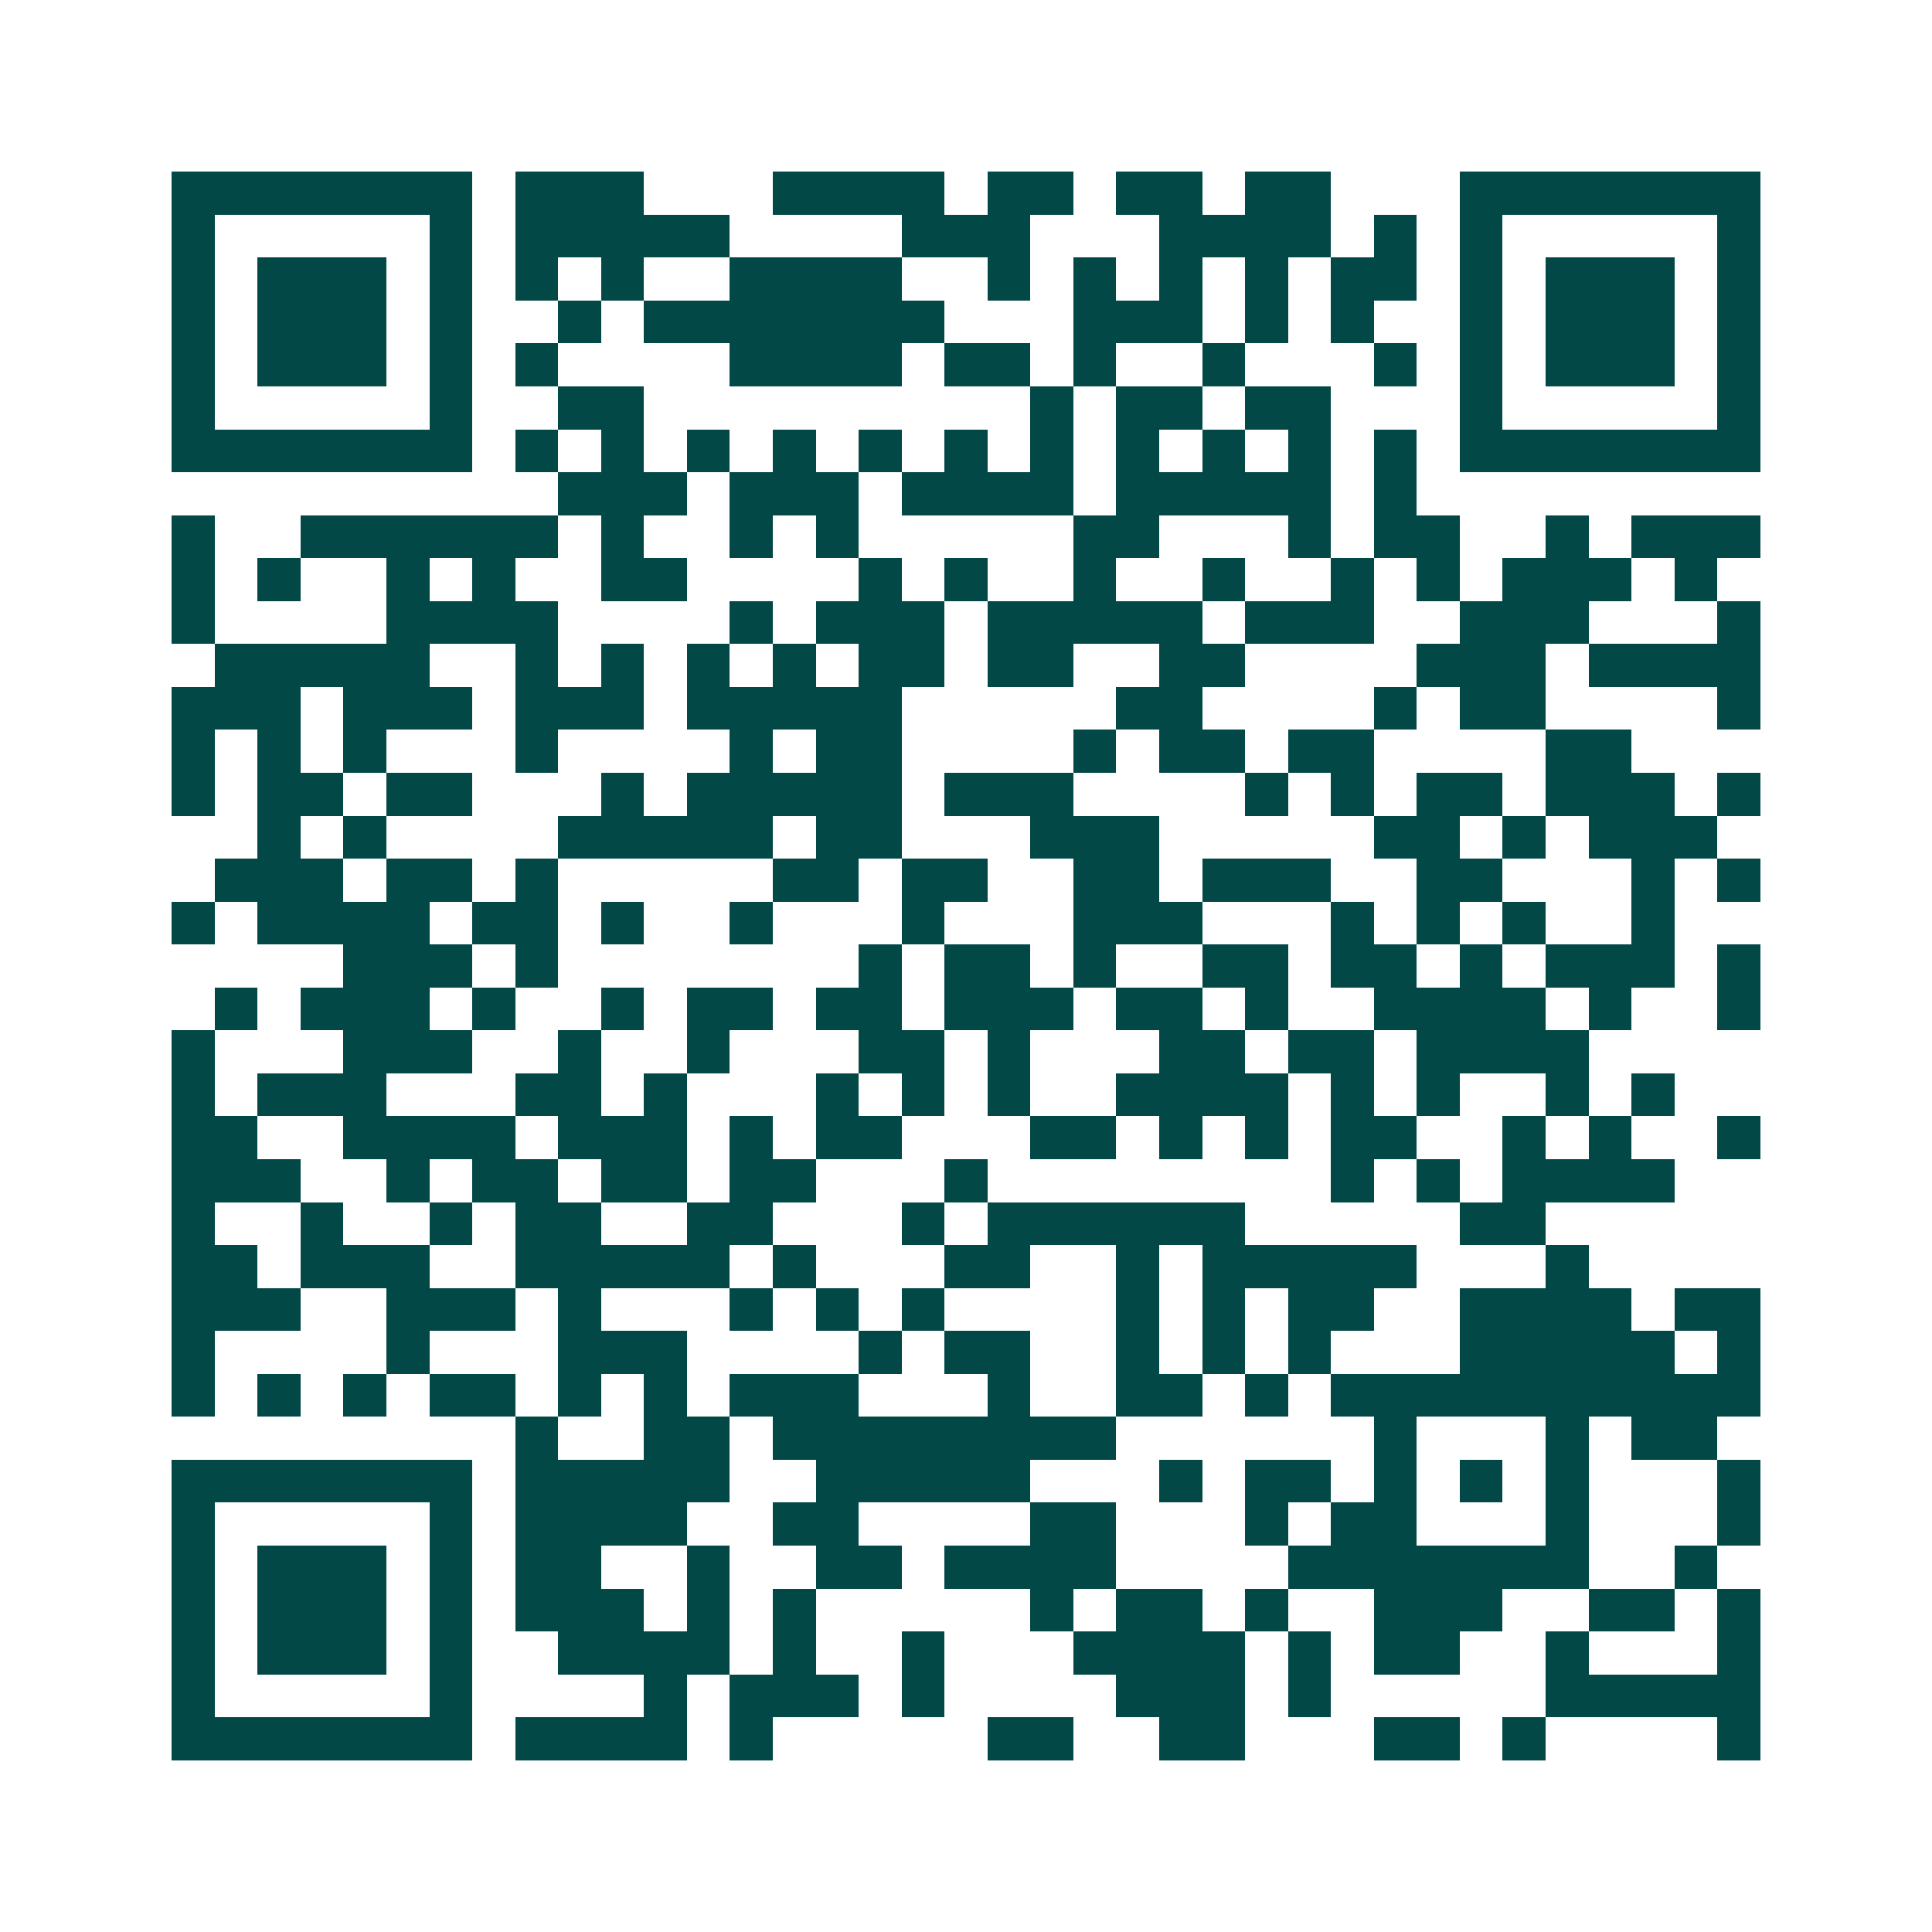 <svg xmlns="http://www.w3.org/2000/svg" width="200" height="200" viewBox="0 0 45 45" shape-rendering="crispEdges"><path fill="#ffffff" d="M0 0h45v45H0z"/><path stroke="#014847" d="M4 4.5h7m1 0h3m3 0h4m1 0h2m1 0h2m1 0h2m3 0h7M4 5.5h1m5 0h1m1 0h5m4 0h3m3 0h4m1 0h1m1 0h1m5 0h1M4 6.5h1m1 0h3m1 0h1m1 0h1m1 0h1m2 0h4m2 0h1m1 0h1m1 0h1m1 0h1m1 0h2m1 0h1m1 0h3m1 0h1M4 7.5h1m1 0h3m1 0h1m2 0h1m1 0h7m3 0h3m1 0h1m1 0h1m2 0h1m1 0h3m1 0h1M4 8.5h1m1 0h3m1 0h1m1 0h1m4 0h4m1 0h2m1 0h1m2 0h1m3 0h1m1 0h1m1 0h3m1 0h1M4 9.5h1m5 0h1m2 0h2m9 0h1m1 0h2m1 0h2m3 0h1m5 0h1M4 10.5h7m1 0h1m1 0h1m1 0h1m1 0h1m1 0h1m1 0h1m1 0h1m1 0h1m1 0h1m1 0h1m1 0h1m1 0h7M13 11.5h3m1 0h3m1 0h4m1 0h5m1 0h1M4 12.5h1m2 0h6m1 0h1m2 0h1m1 0h1m5 0h2m3 0h1m1 0h2m2 0h1m1 0h3M4 13.5h1m1 0h1m2 0h1m1 0h1m2 0h2m4 0h1m1 0h1m2 0h1m2 0h1m2 0h1m1 0h1m1 0h3m1 0h1M4 14.5h1m4 0h4m4 0h1m1 0h3m1 0h5m1 0h3m2 0h3m3 0h1M5 15.5h5m2 0h1m1 0h1m1 0h1m1 0h1m1 0h2m1 0h2m2 0h2m4 0h3m1 0h4M4 16.5h3m1 0h3m1 0h3m1 0h5m5 0h2m4 0h1m1 0h2m4 0h1M4 17.5h1m1 0h1m1 0h1m3 0h1m4 0h1m1 0h2m4 0h1m1 0h2m1 0h2m4 0h2M4 18.5h1m1 0h2m1 0h2m3 0h1m1 0h5m1 0h3m4 0h1m1 0h1m1 0h2m1 0h3m1 0h1M6 19.5h1m1 0h1m4 0h5m1 0h2m3 0h3m5 0h2m1 0h1m1 0h3M5 20.5h3m1 0h2m1 0h1m5 0h2m1 0h2m2 0h2m1 0h3m2 0h2m3 0h1m1 0h1M4 21.5h1m1 0h4m1 0h2m1 0h1m2 0h1m3 0h1m3 0h3m3 0h1m1 0h1m1 0h1m2 0h1M8 22.5h3m1 0h1m7 0h1m1 0h2m1 0h1m2 0h2m1 0h2m1 0h1m1 0h3m1 0h1M5 23.5h1m1 0h3m1 0h1m2 0h1m1 0h2m1 0h2m1 0h3m1 0h2m1 0h1m2 0h4m1 0h1m2 0h1M4 24.5h1m3 0h3m2 0h1m2 0h1m3 0h2m1 0h1m3 0h2m1 0h2m1 0h4M4 25.5h1m1 0h3m3 0h2m1 0h1m3 0h1m1 0h1m1 0h1m2 0h4m1 0h1m1 0h1m2 0h1m1 0h1M4 26.5h2m2 0h4m1 0h3m1 0h1m1 0h2m3 0h2m1 0h1m1 0h1m1 0h2m2 0h1m1 0h1m2 0h1M4 27.5h3m2 0h1m1 0h2m1 0h2m1 0h2m3 0h1m8 0h1m1 0h1m1 0h4M4 28.5h1m2 0h1m2 0h1m1 0h2m2 0h2m3 0h1m1 0h6m5 0h2M4 29.5h2m1 0h3m2 0h5m1 0h1m3 0h2m2 0h1m1 0h5m3 0h1M4 30.5h3m2 0h3m1 0h1m3 0h1m1 0h1m1 0h1m4 0h1m1 0h1m1 0h2m2 0h4m1 0h2M4 31.5h1m4 0h1m3 0h3m4 0h1m1 0h2m2 0h1m1 0h1m1 0h1m3 0h5m1 0h1M4 32.5h1m1 0h1m1 0h1m1 0h2m1 0h1m1 0h1m1 0h3m3 0h1m2 0h2m1 0h1m1 0h10M12 33.5h1m2 0h2m1 0h8m6 0h1m3 0h1m1 0h2M4 34.5h7m1 0h5m2 0h5m3 0h1m1 0h2m1 0h1m1 0h1m1 0h1m3 0h1M4 35.5h1m5 0h1m1 0h4m2 0h2m4 0h2m3 0h1m1 0h2m3 0h1m3 0h1M4 36.5h1m1 0h3m1 0h1m1 0h2m2 0h1m2 0h2m1 0h4m4 0h7m2 0h1M4 37.5h1m1 0h3m1 0h1m1 0h3m1 0h1m1 0h1m5 0h1m1 0h2m1 0h1m2 0h3m2 0h2m1 0h1M4 38.5h1m1 0h3m1 0h1m2 0h4m1 0h1m2 0h1m3 0h4m1 0h1m1 0h2m2 0h1m3 0h1M4 39.5h1m5 0h1m4 0h1m1 0h3m1 0h1m4 0h3m1 0h1m5 0h5M4 40.5h7m1 0h4m1 0h1m5 0h2m2 0h2m3 0h2m1 0h1m4 0h1"/></svg>
